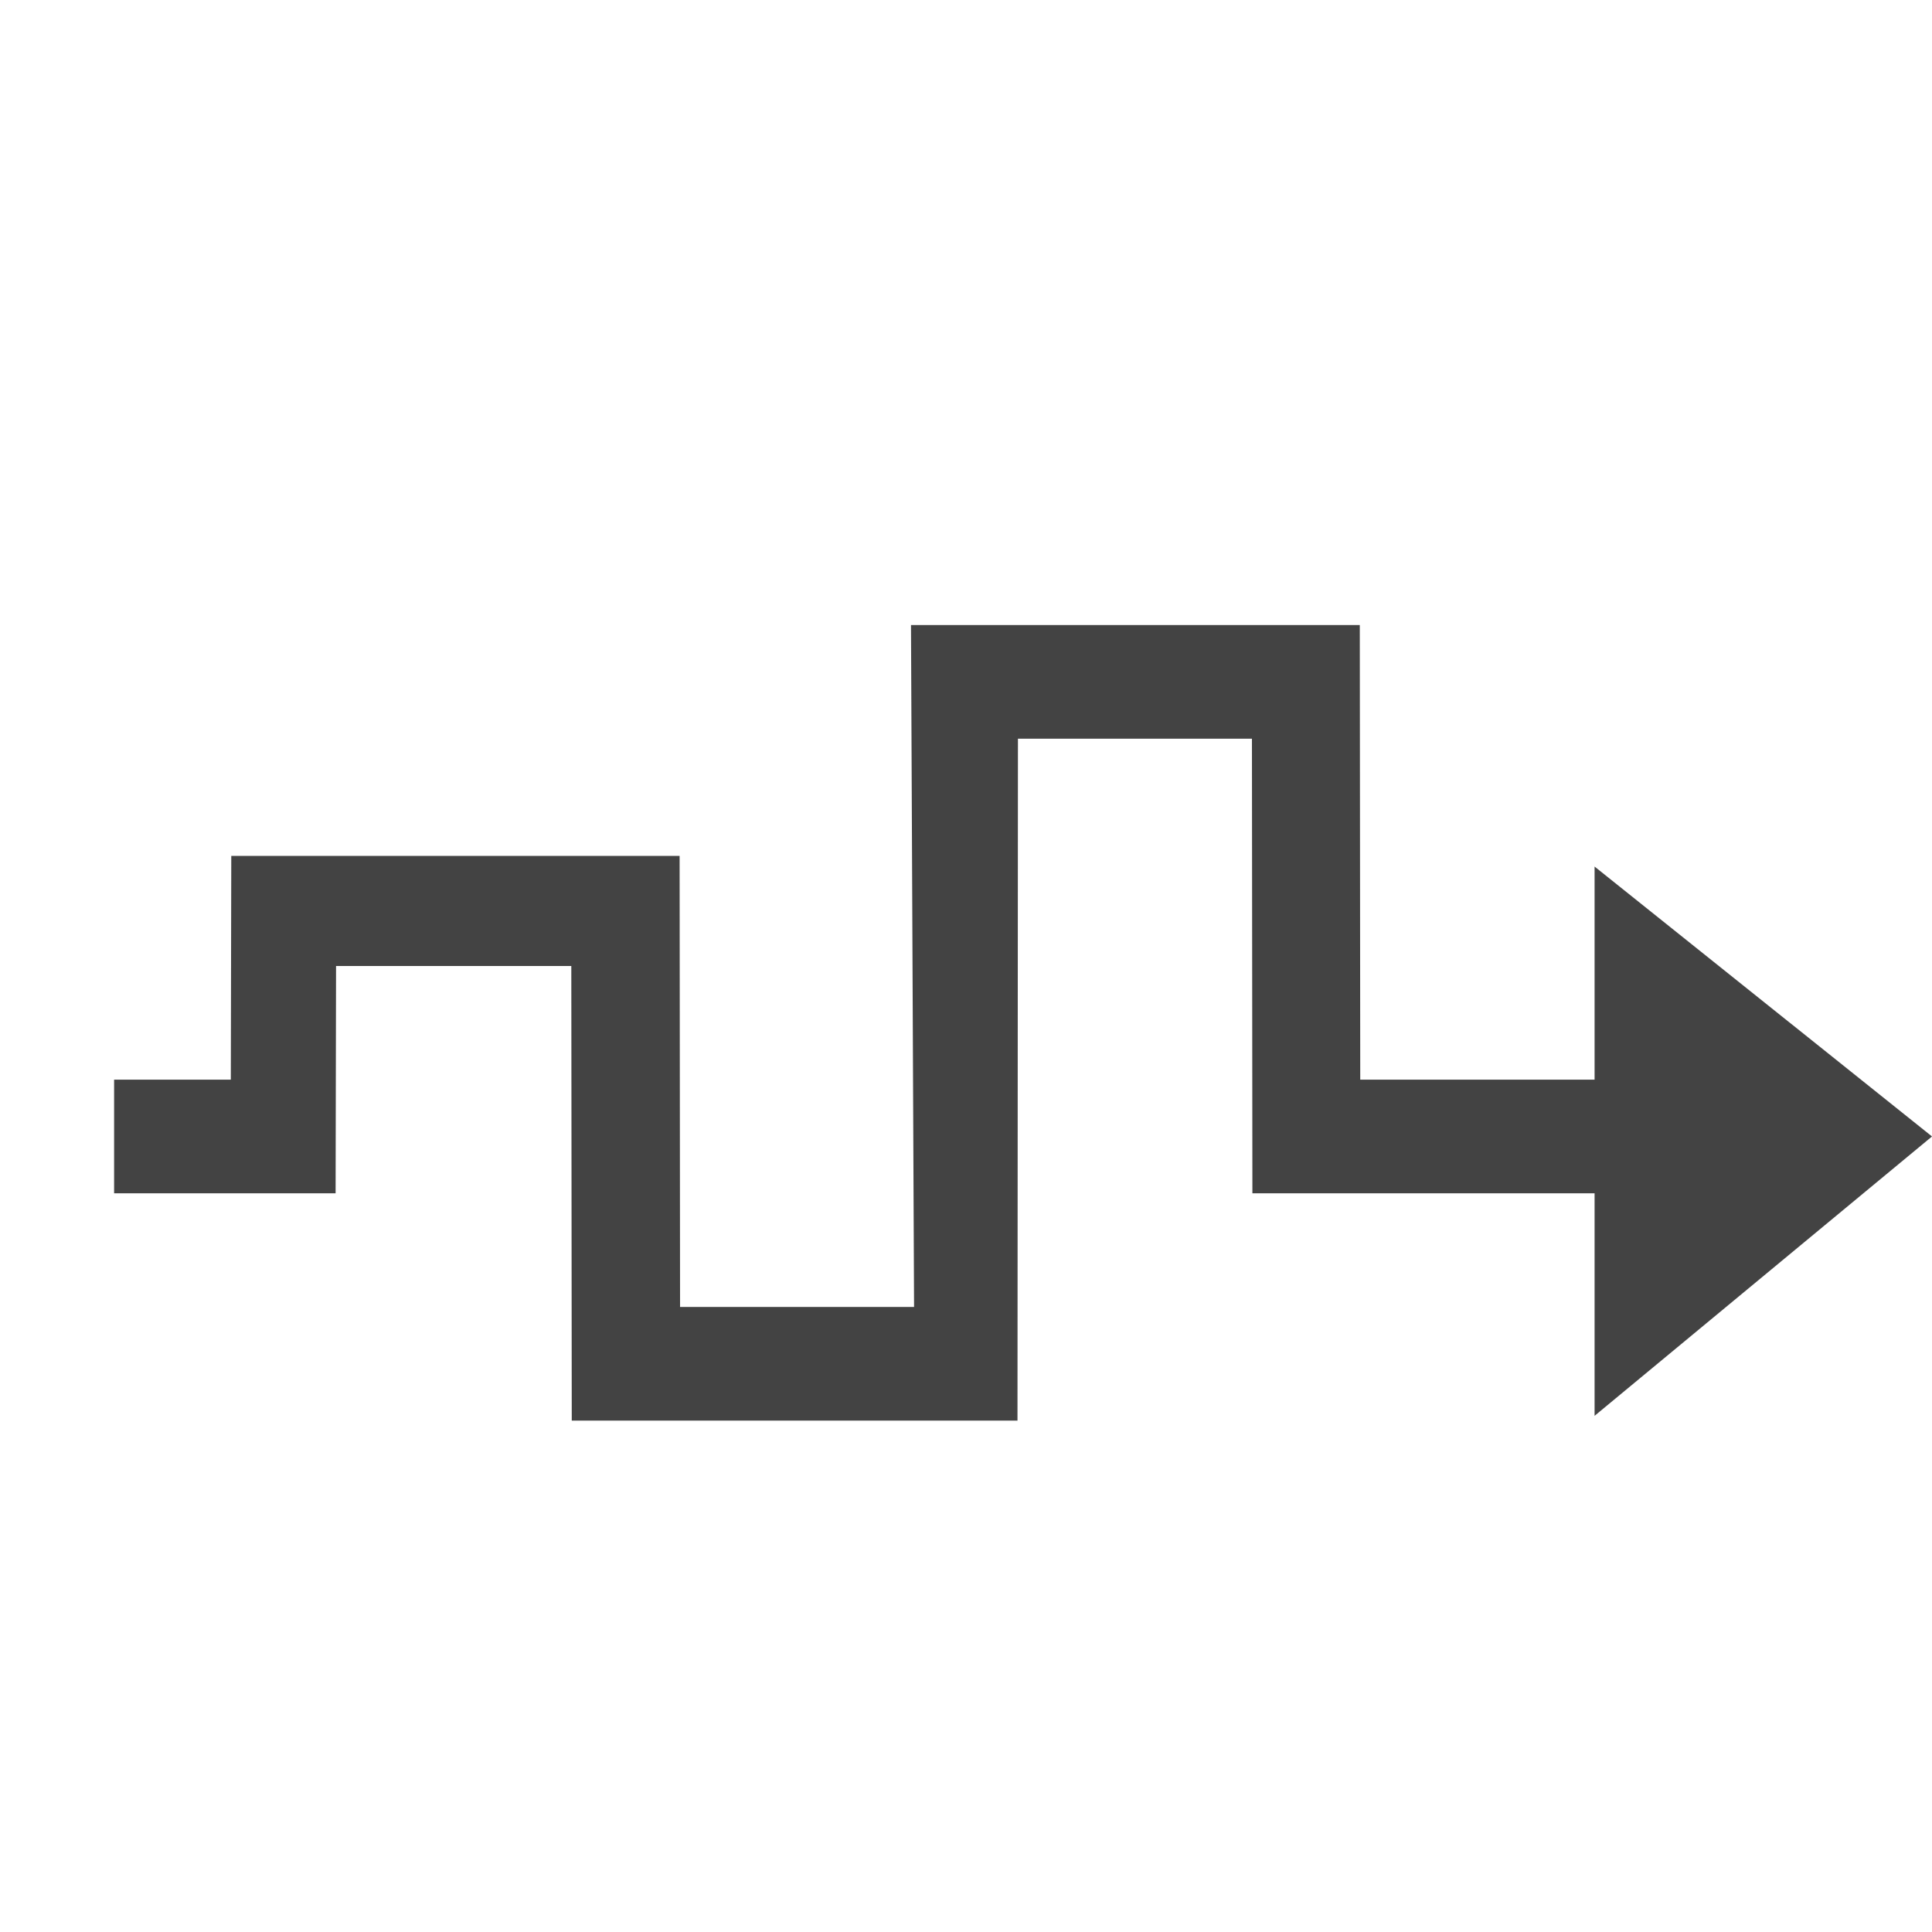 <?xml version="1.0" encoding="utf-8"?>

<svg width="800px" height="800px" viewBox="0 -0.5 17 17" version="1.1" xmlns="http://www.w3.org/2000/svg" xmlns:xlink="http://www.w3.org/1999/xlink" class="si-glyph si-glyph-arrow-wave">
    
    <title>1029</title>
    
    <defs>
</defs>
    <g stroke="none" stroke-width="1" fill="none" fill-rule="evenodd">
        <path d="M14.031,7.125 L14.031,9 L11.969,9 L11.965,5 L8.016,5 L8.043,11 L5.984,11 L5.98,7.031 L2.035,7.031 L2.031,9 L1.004,9 L1.004,10 L2.953,10 L2.957,8 L5.027,8 L5.031,12 L8.953,12 L8.957,6 L11.016,6 L11.02,10 L14.031,10 L14.031,11.958 L17,9.5 L14.031,7.125 Z" fill="#434343" class="si-glyph-fill">
</path>
    </g>
</svg>